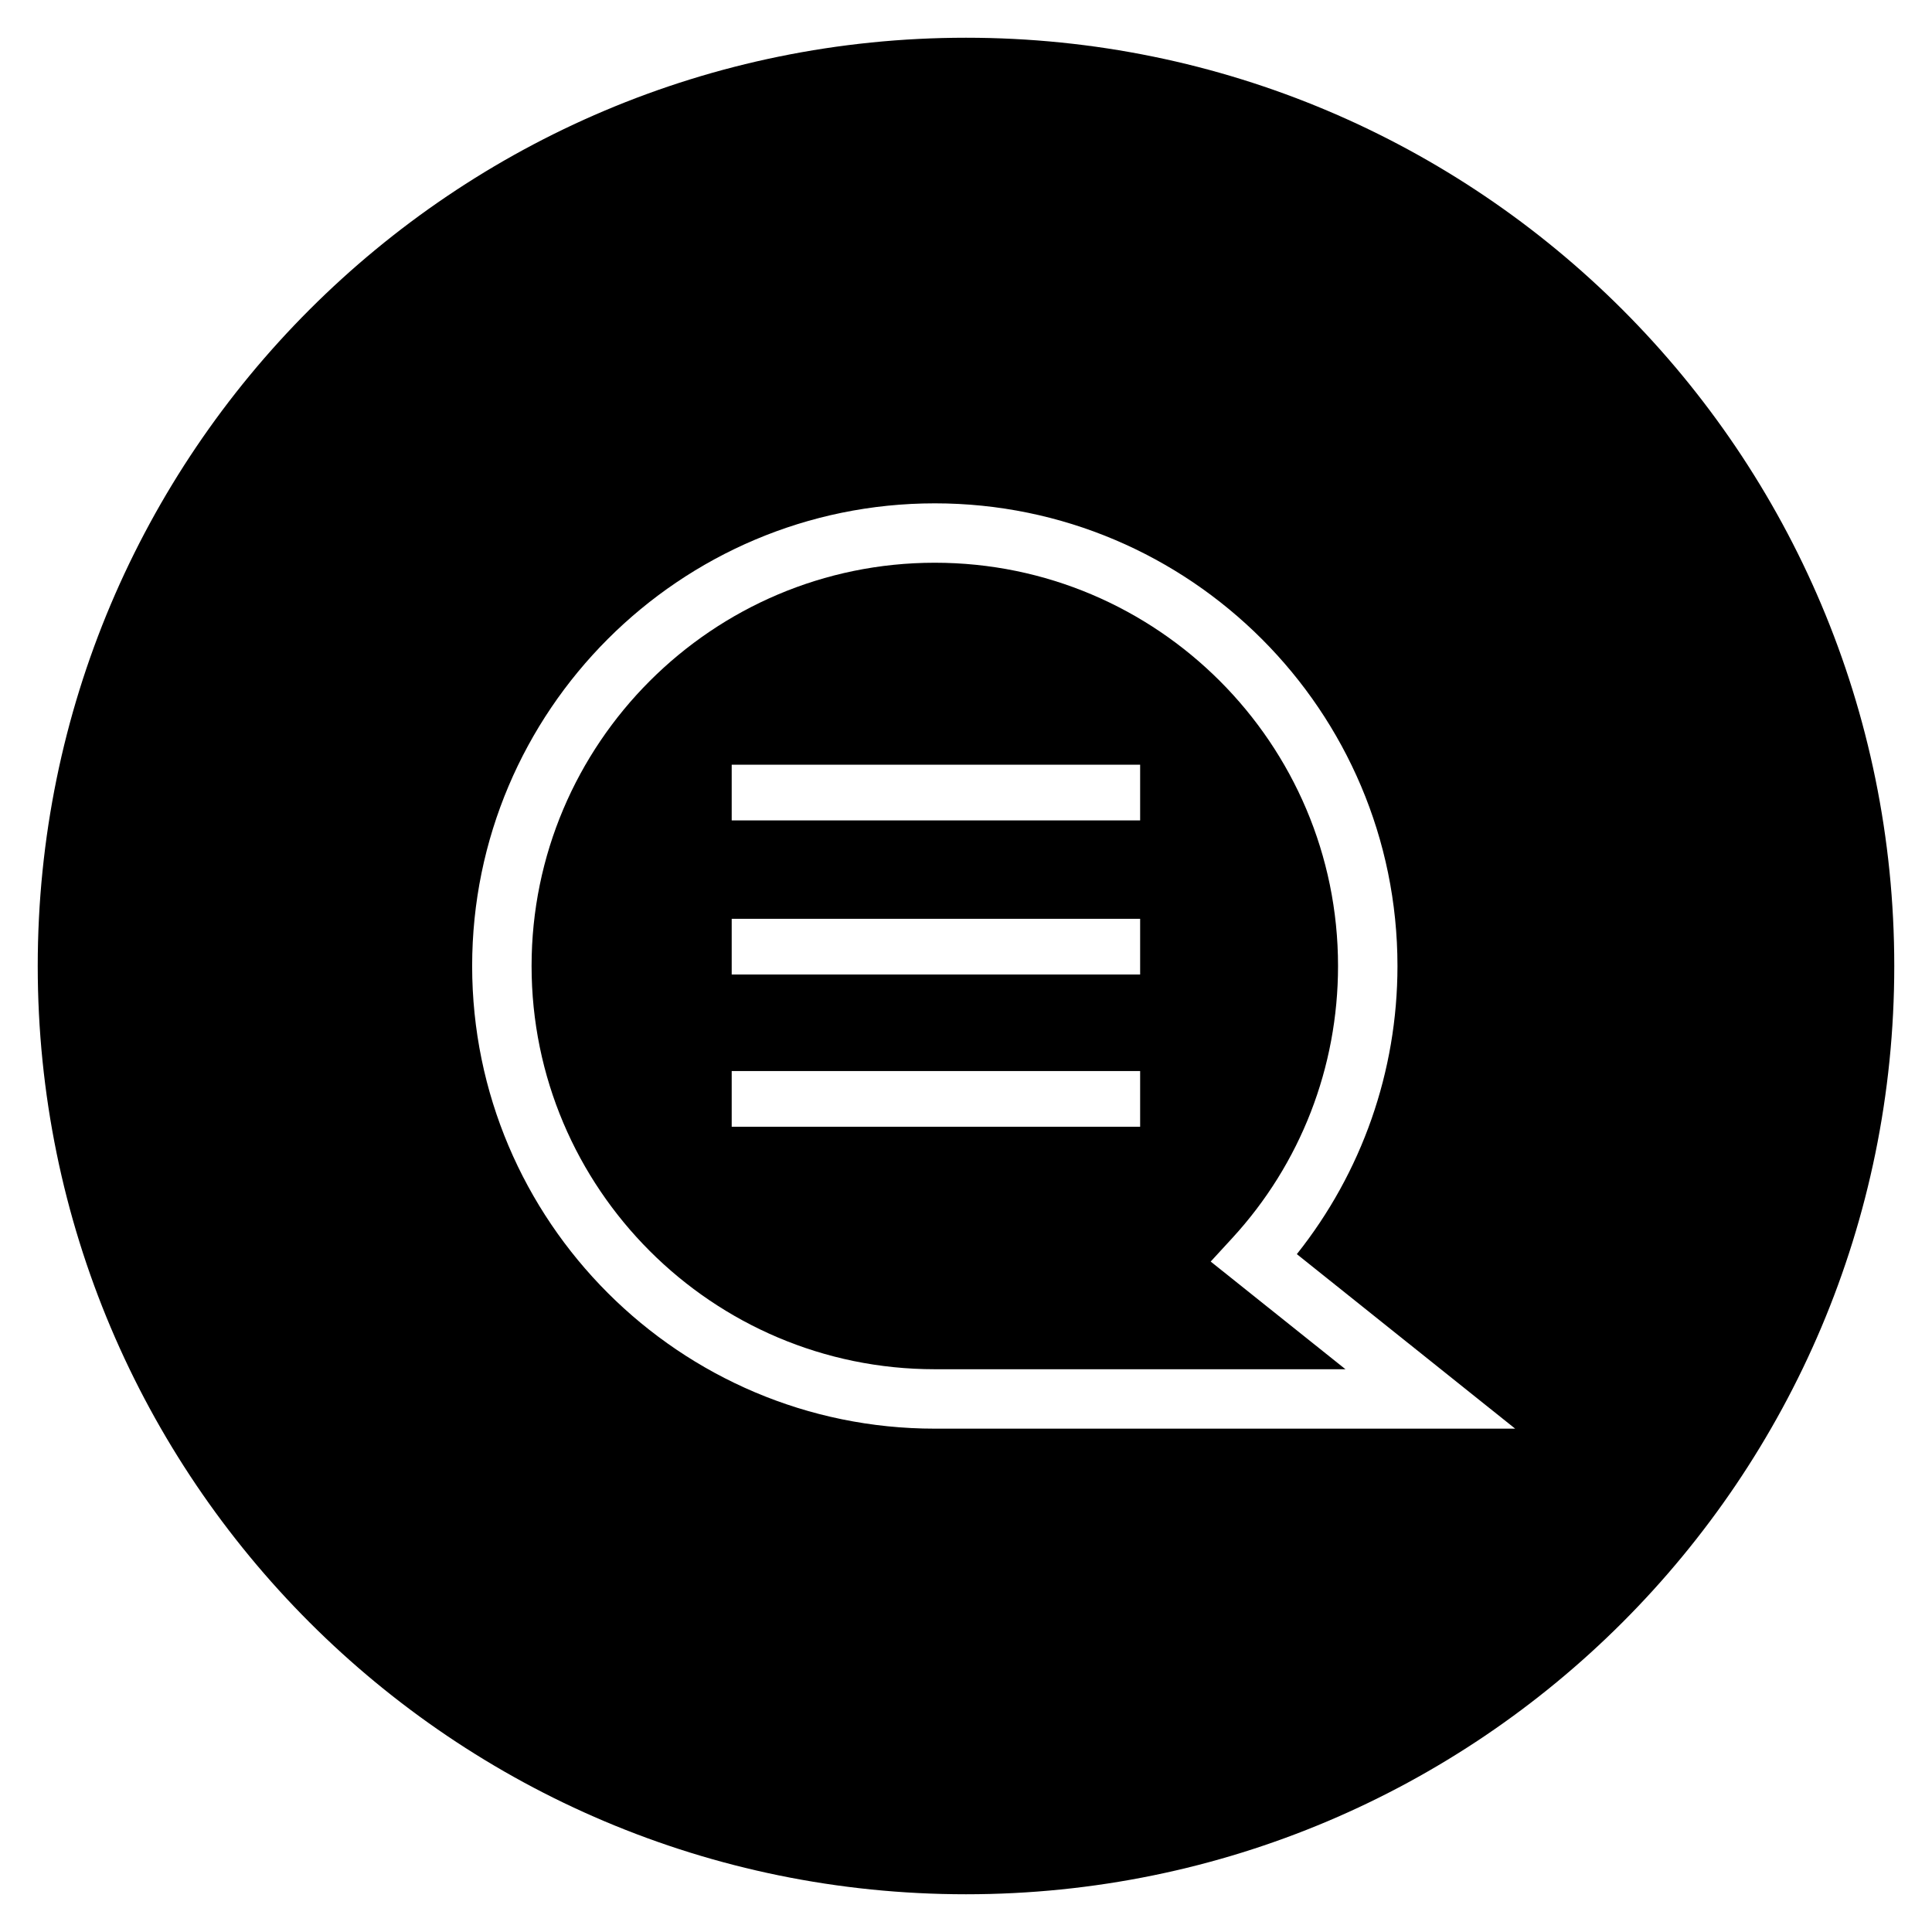 <?xml version="1.0" encoding="UTF-8"?>
<!-- Uploaded to: SVG Repo, www.svgrepo.com, Generator: SVG Repo Mixer Tools -->
<svg fill="#000000" width="800px" height="800px" version="1.1" viewBox="144 144 512 512" xmlns="http://www.w3.org/2000/svg">
 <g>
  <path d="m400 154c-135.89 0-246 110.11-246 246s110.11 246 246 246 246-110.11 246-246c0.004-135.89-110.11-246-246-246zm-8.266 368.61c-67.602 0-122.61-55.008-122.61-122.61 0-67.602 55.004-122.61 122.61-122.61 67.602-0.004 122.61 55.004 122.61 122.61 0 27.945-9.445 54.711-26.668 76.359l57.859 46.25z"/>
  <path d="m470.55 472.12c18.105-19.68 28.043-45.266 28.043-72.129 0-58.941-47.922-106.86-106.86-106.86-58.938 0.004-106.86 47.926-106.86 106.87s47.922 106.86 106.86 106.86h108.83l-35.719-28.535zm-24.402-29.52h-108.24v-14.762h108.24zm0-40.344h-108.24v-14.762h108.24zm0-40.836h-108.24v-14.762h108.24z"/>
 </g>
</svg>